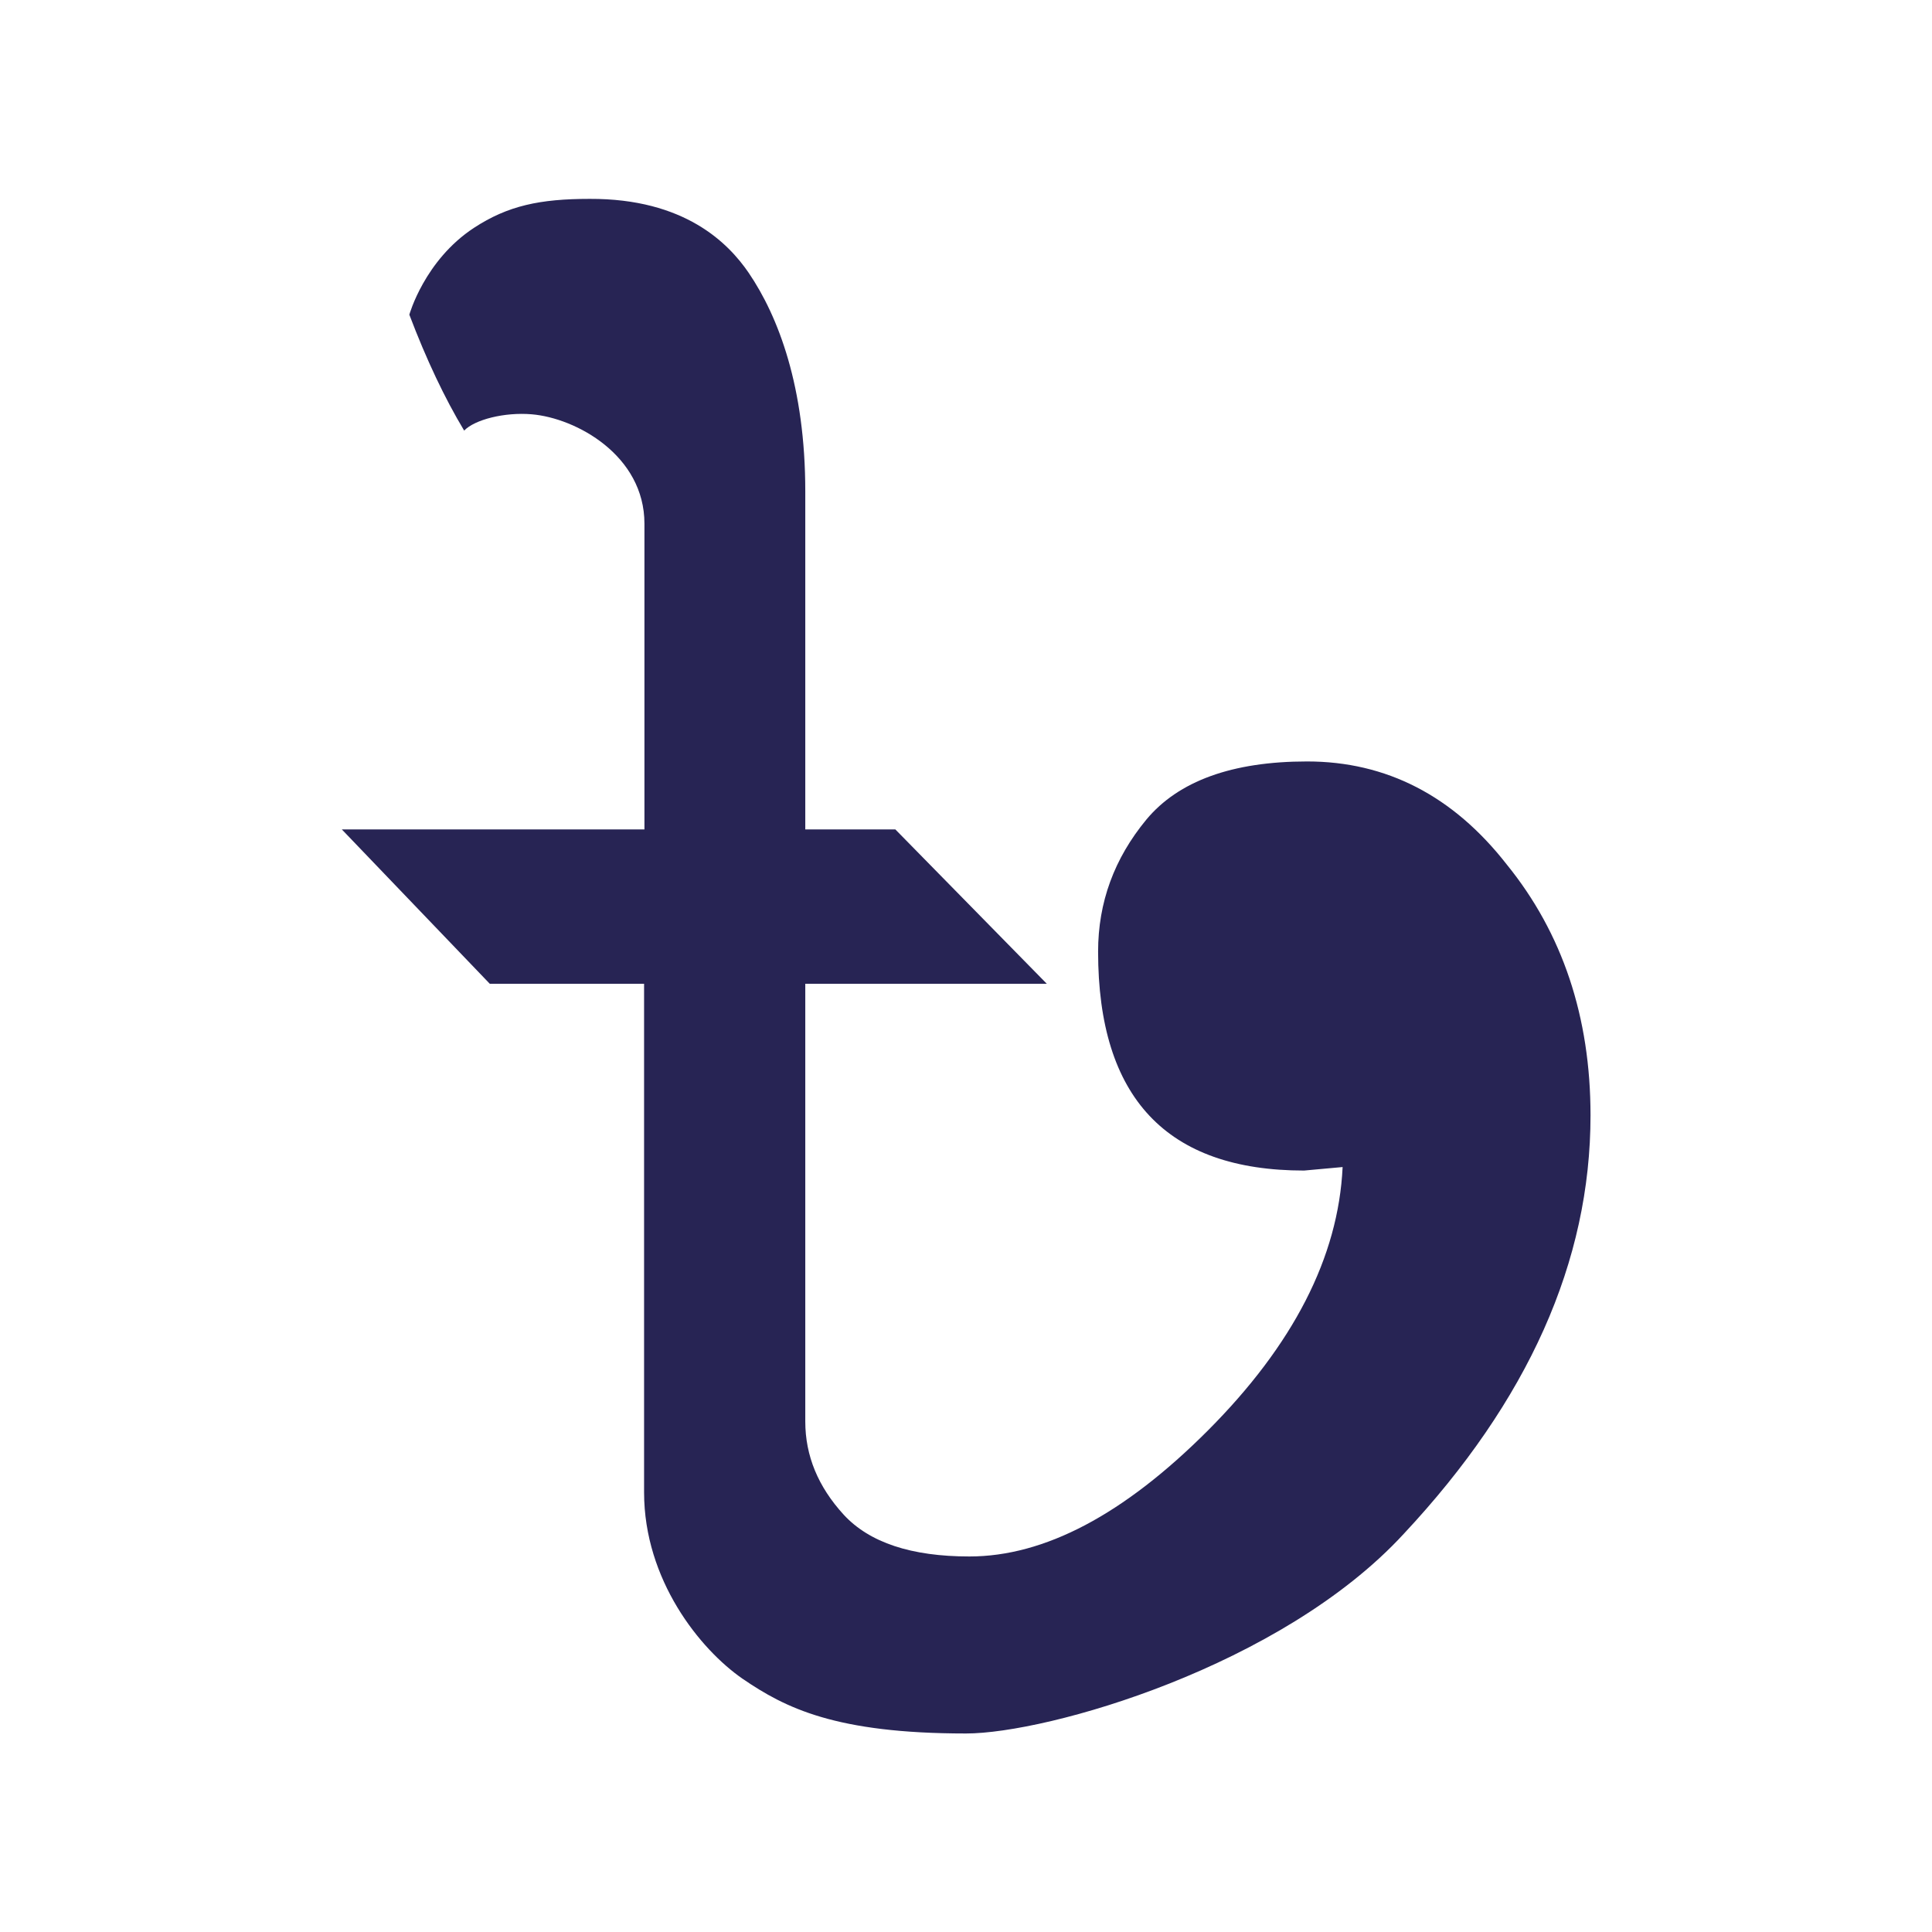 <svg width="16" height="16" viewBox="0 0 16 16" fill="none" xmlns="http://www.w3.org/2000/svg">
  <path d="M6.2 2.259C6.447 2.622 6.669 3.206 6.669 4.069V6.869H7.415L8.669 8.147H6.669V11.772C6.669 12.056 6.775 12.312 6.987 12.544C7.2 12.775 7.547 12.89 8.028 12.89C8.65 12.89 9.306 12.544 10 11.85C10.709 11.14 11.084 10.412 11.119 9.665L10.8 9.694C9.662 9.694 9.094 9.091 9.094 7.881C9.094 7.472 9.228 7.109 9.494 6.787C9.759 6.469 10.203 6.306 10.825 6.306C11.481 6.306 12.034 6.59 12.478 7.159C12.94 7.728 13.172 8.422 13.172 9.237C13.172 10.447 12.656 11.6 11.625 12.703C10.612 13.803 8.675 14.356 8 14.356C6.919 14.356 6.503 14.144 6.15 13.903C5.797 13.659 5.334 13.084 5.334 12.359V8.147H4.056L2.831 6.869H5.337V4.337C5.337 3.772 4.772 3.462 4.403 3.431C4.178 3.412 3.931 3.475 3.844 3.566C3.684 3.3 3.531 2.978 3.39 2.606C3.39 2.606 3.515 2.156 3.925 1.887C4.206 1.703 4.472 1.647 4.884 1.647C5.669 1.644 6.031 2.012 6.2 2.259Z" fill="#272454"></path>
</svg>
